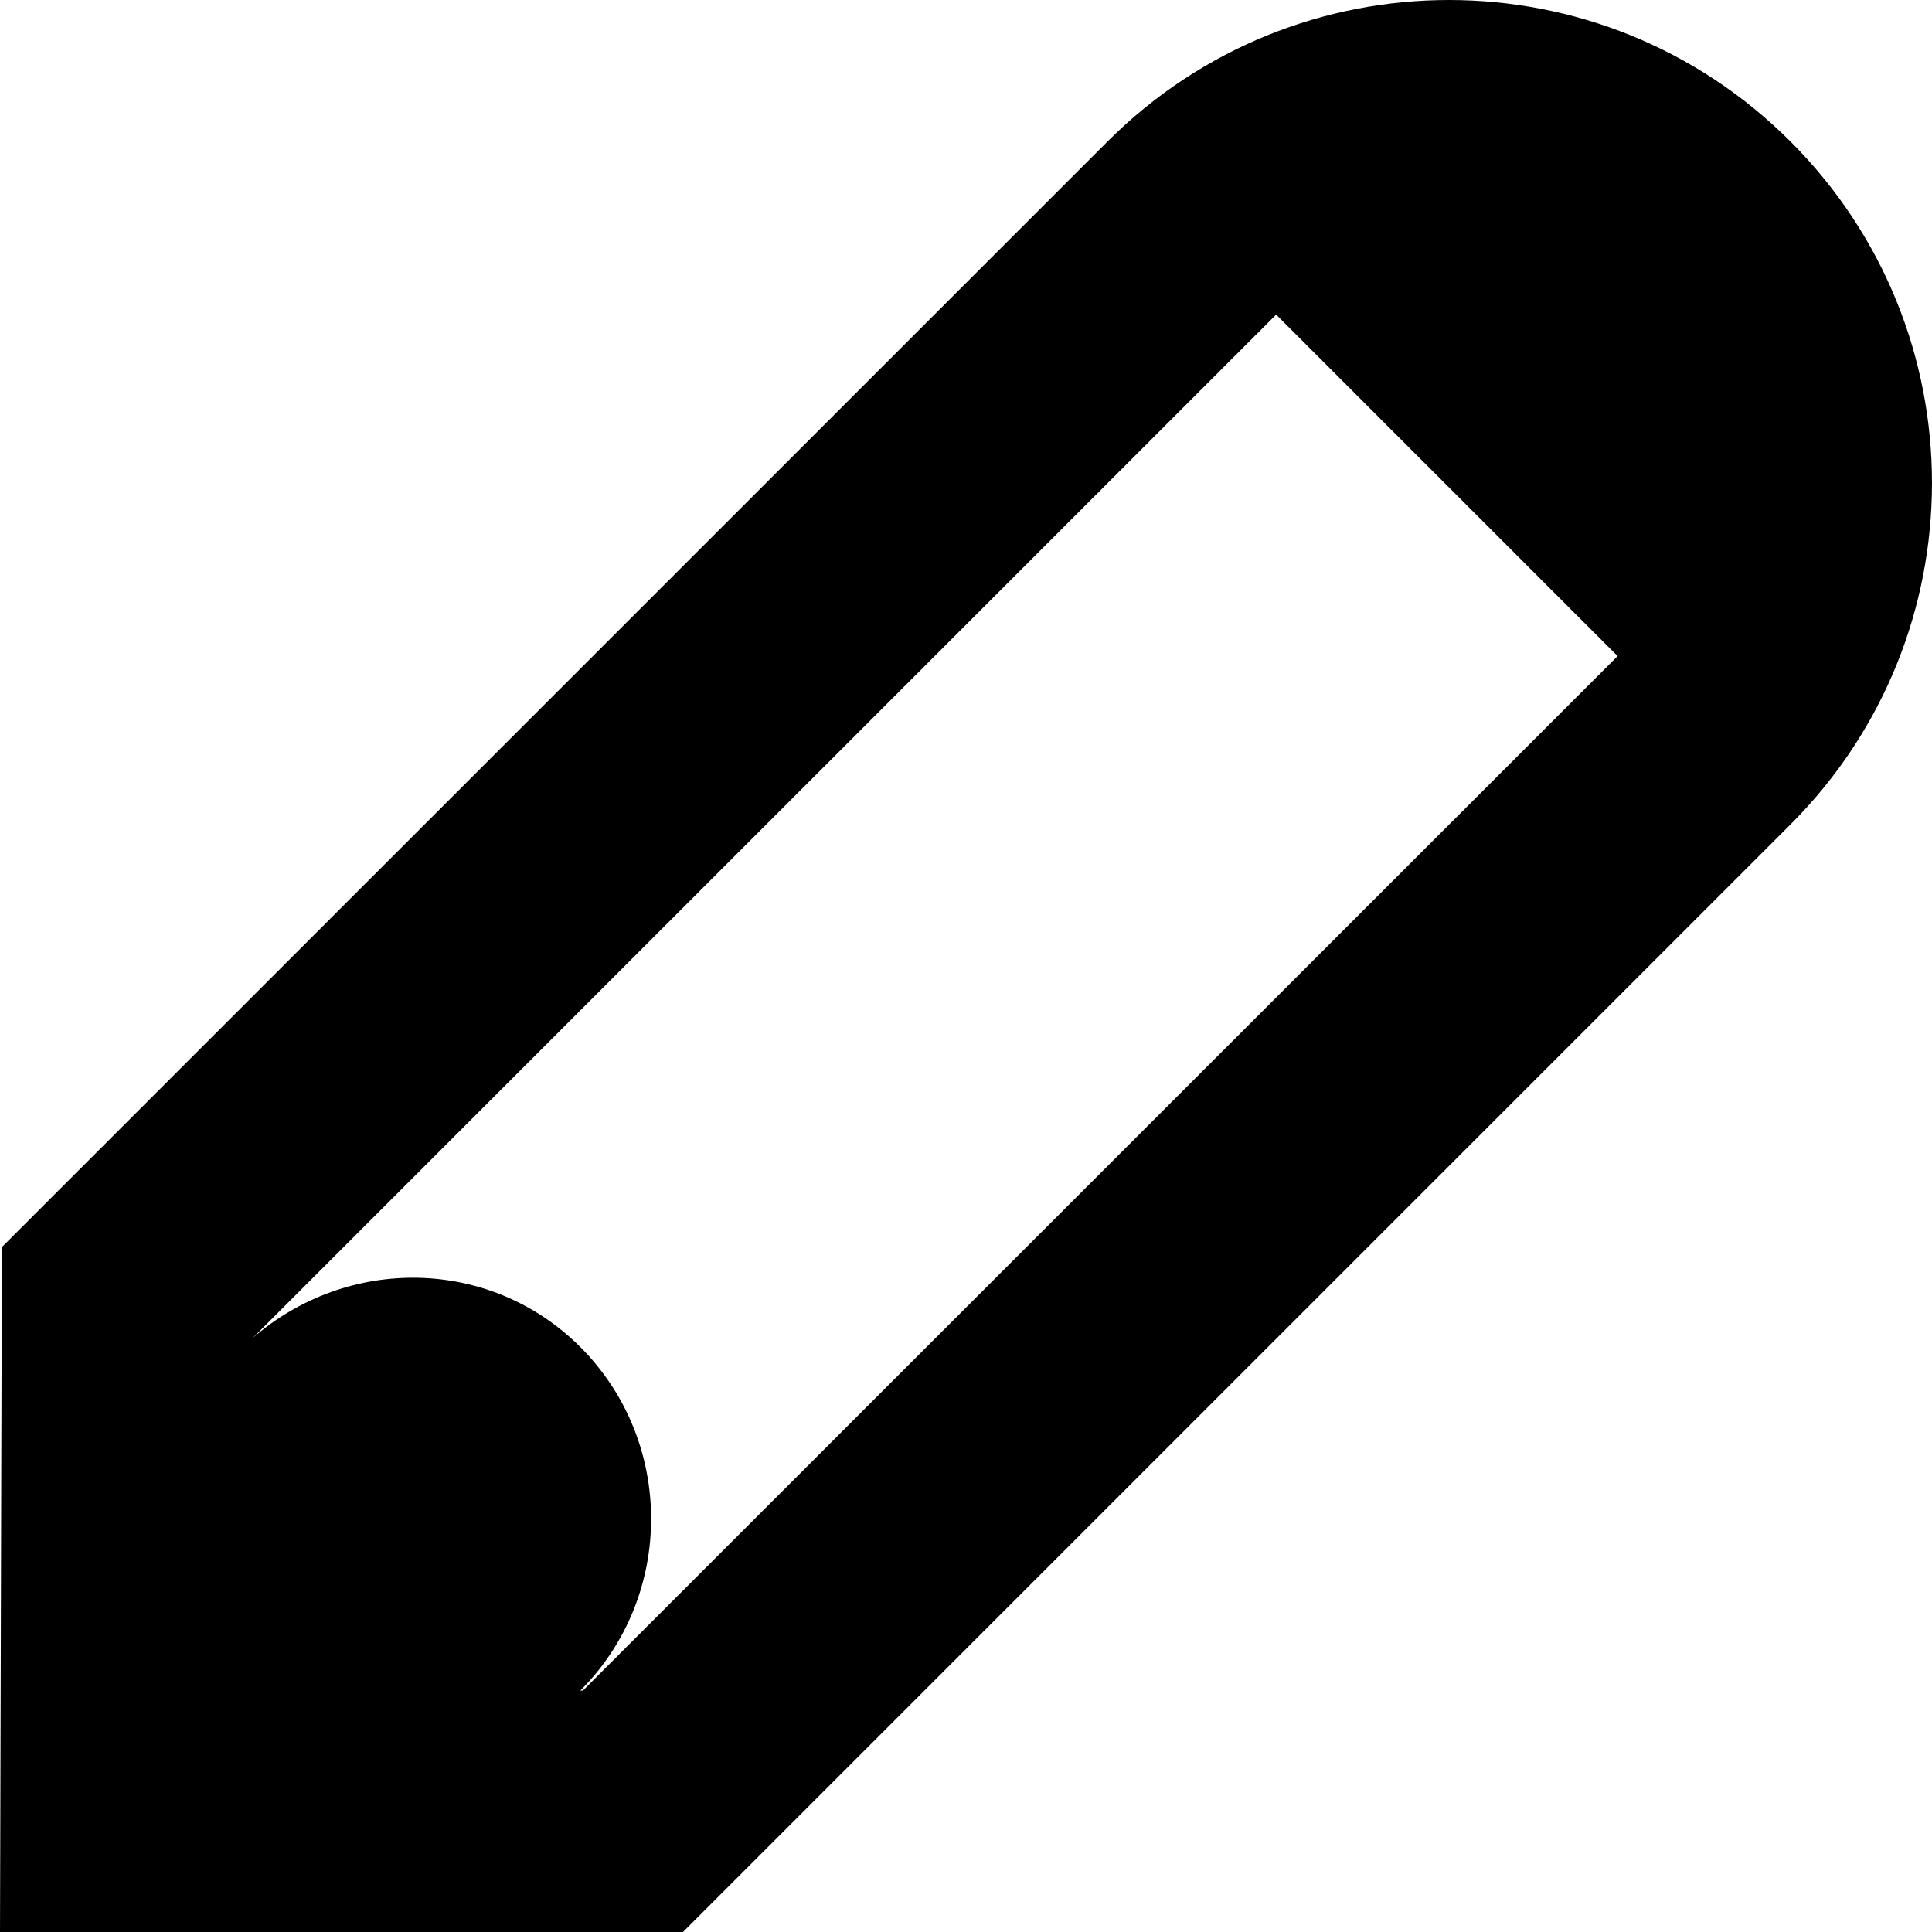 <?xml version="1.0" encoding="utf-8"?>
<!DOCTYPE svg PUBLIC "-//W3C//DTD SVG 1.1//EN" "http://www.w3.org/Graphics/SVG/1.1/DTD/svg11.dtd">
<svg version="1.1" xmlns="http://www.w3.org/2000/svg" xmlns:xlink="http://www.w3.org/1999/xlink" width="32" height="32" viewBox="0 0 32 32">

	<path d="M29.656 2.344c-1.562-1.563-3.609-2.344-5.656-2.344s-4.094 0.781-5.656 2.344l-18.313 18.312-0.031 11.344h11.312l18.344-18.344c3.125-3.125 3.125-8.187 0-11.312zM9.656 28h-0.043c1.562-1.562 1.562-4.125 0-5.688-1.496-1.496-3.859-1.516-5.43-0.148l16.954-16.953 5.656 5.656-17.137 17.133z"></path>
</svg>
